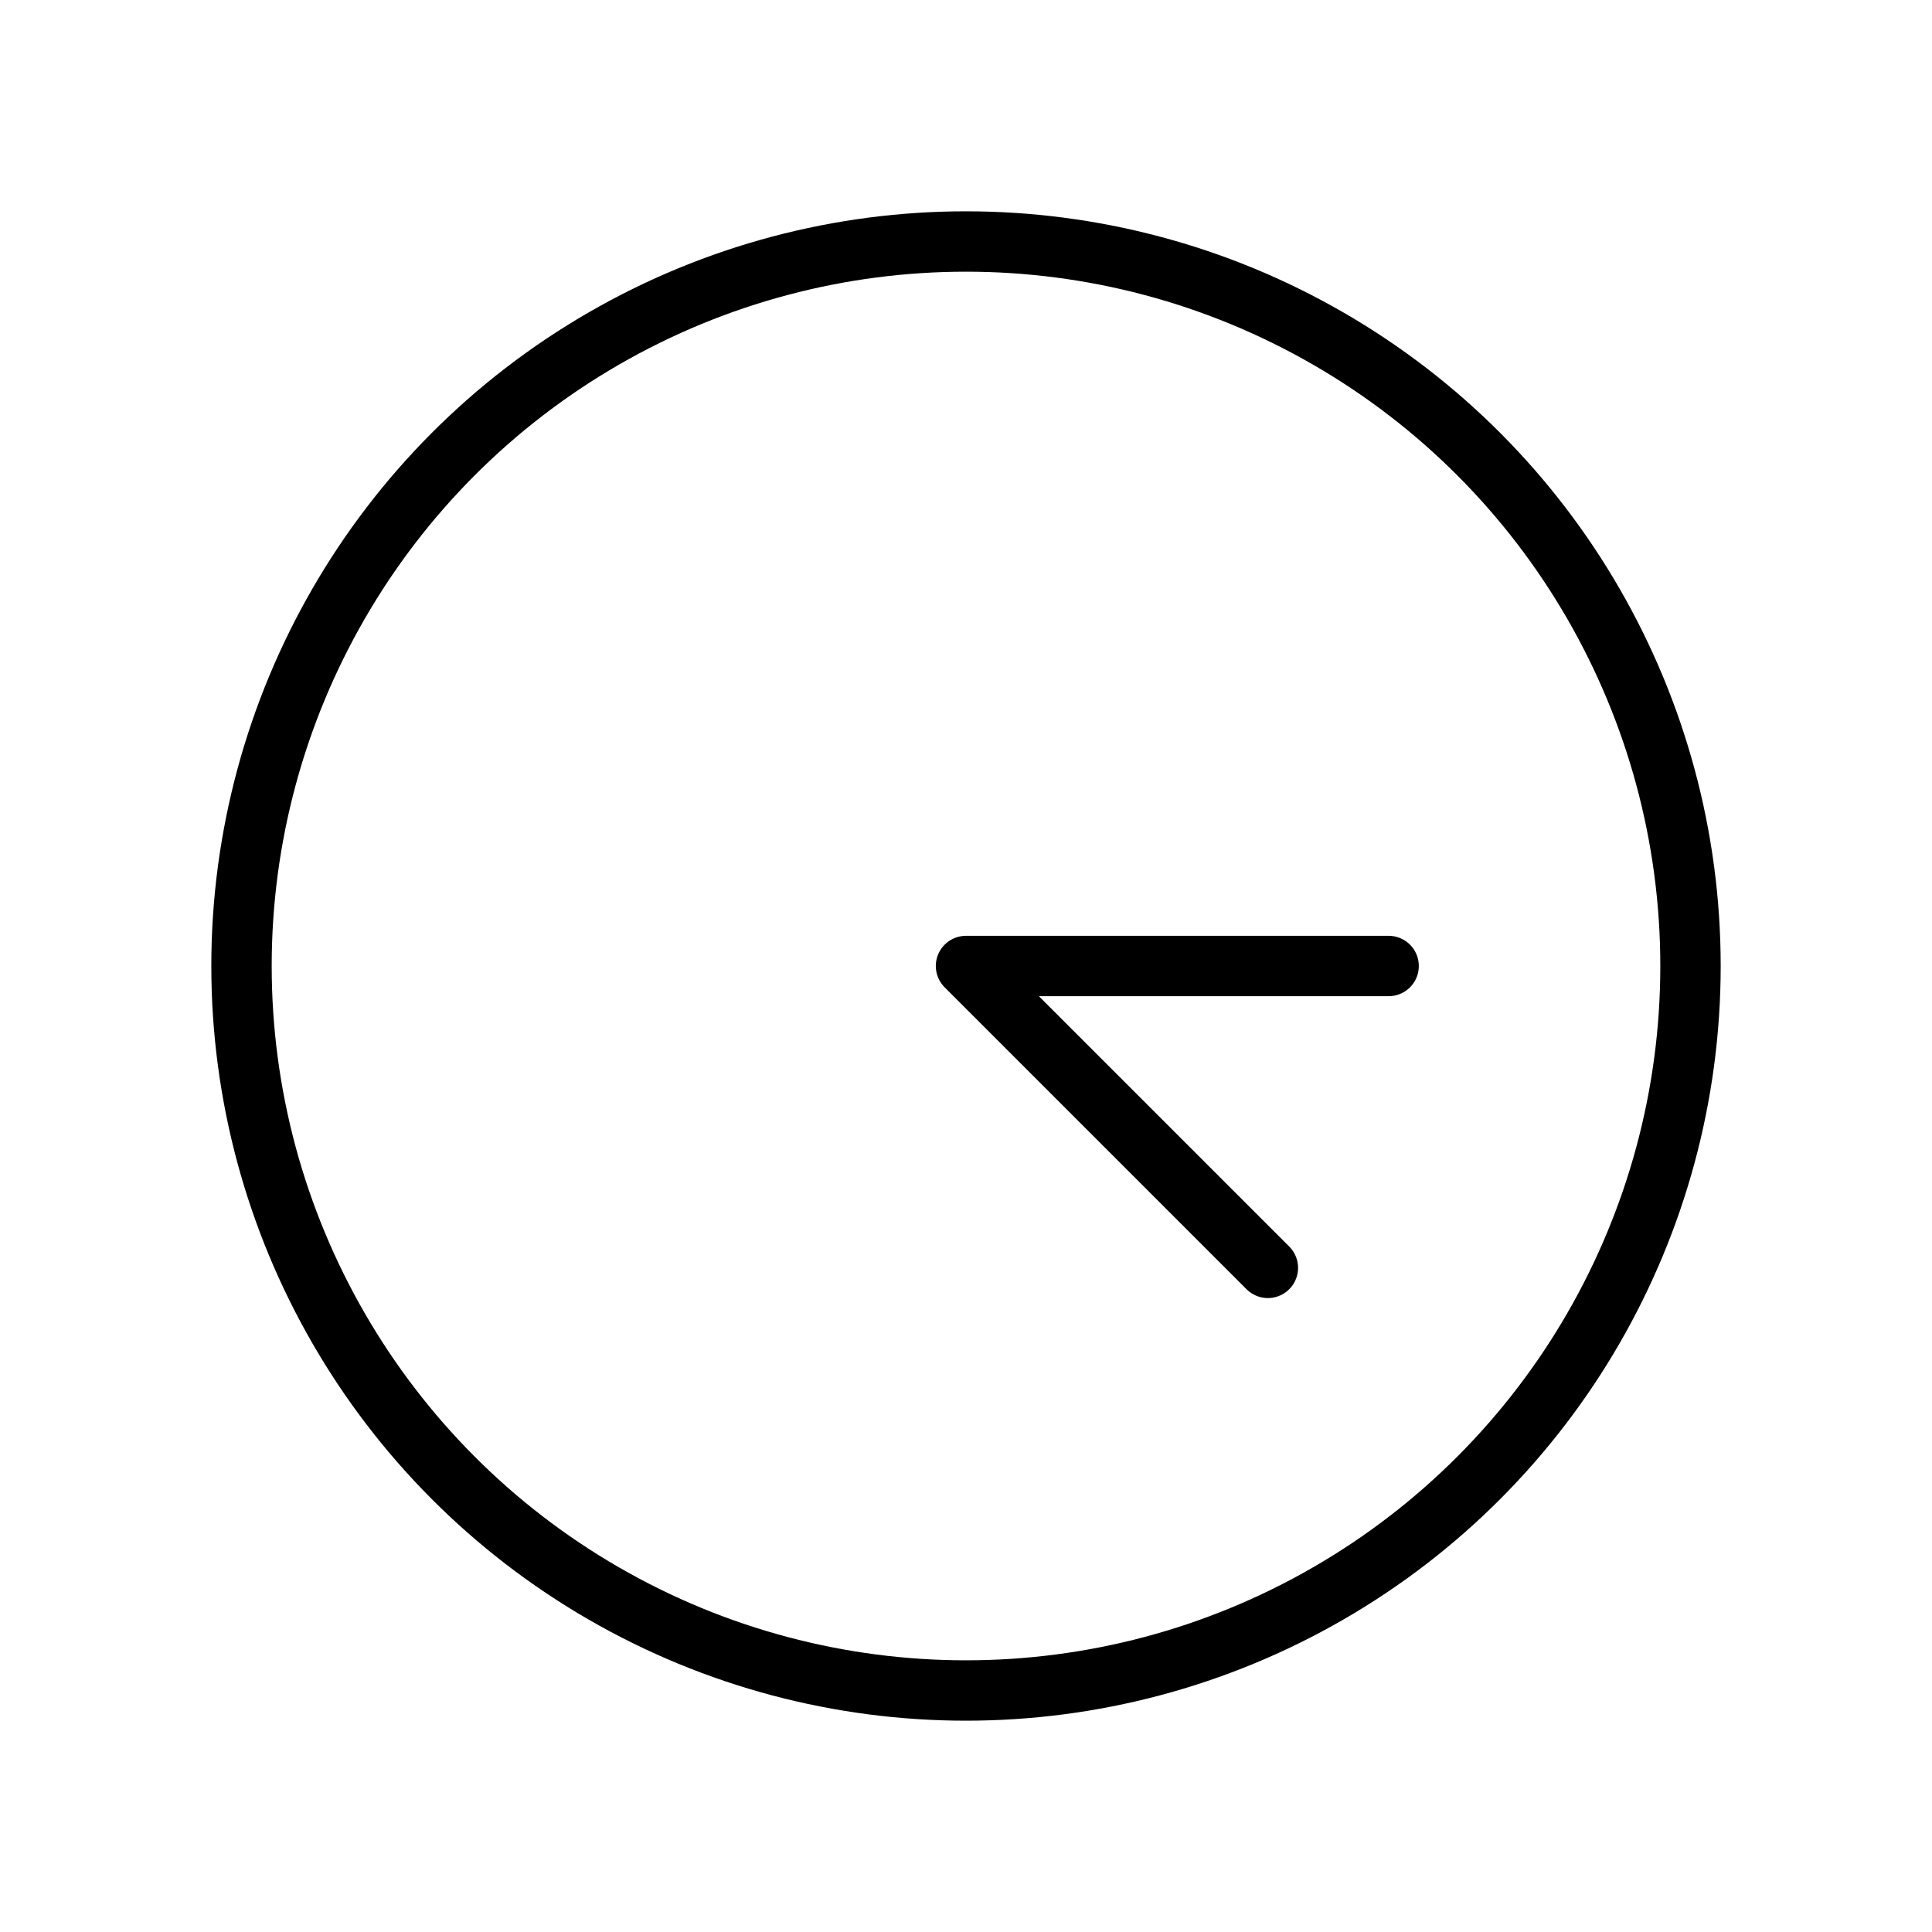 <svg xmlns="http://www.w3.org/2000/svg" viewBox="0 0 256 256"><rect width="256" height="256" fill="none"/><circle cx="128" cy="128" r="96" fill="none" stroke="currentColor" stroke-linecap="round" stroke-linejoin="round" stroke-width="8"/><polyline points="184 128 128 128 168 168" fill="none" stroke="currentColor" stroke-linecap="round" stroke-linejoin="round" stroke-width="8"/></svg>